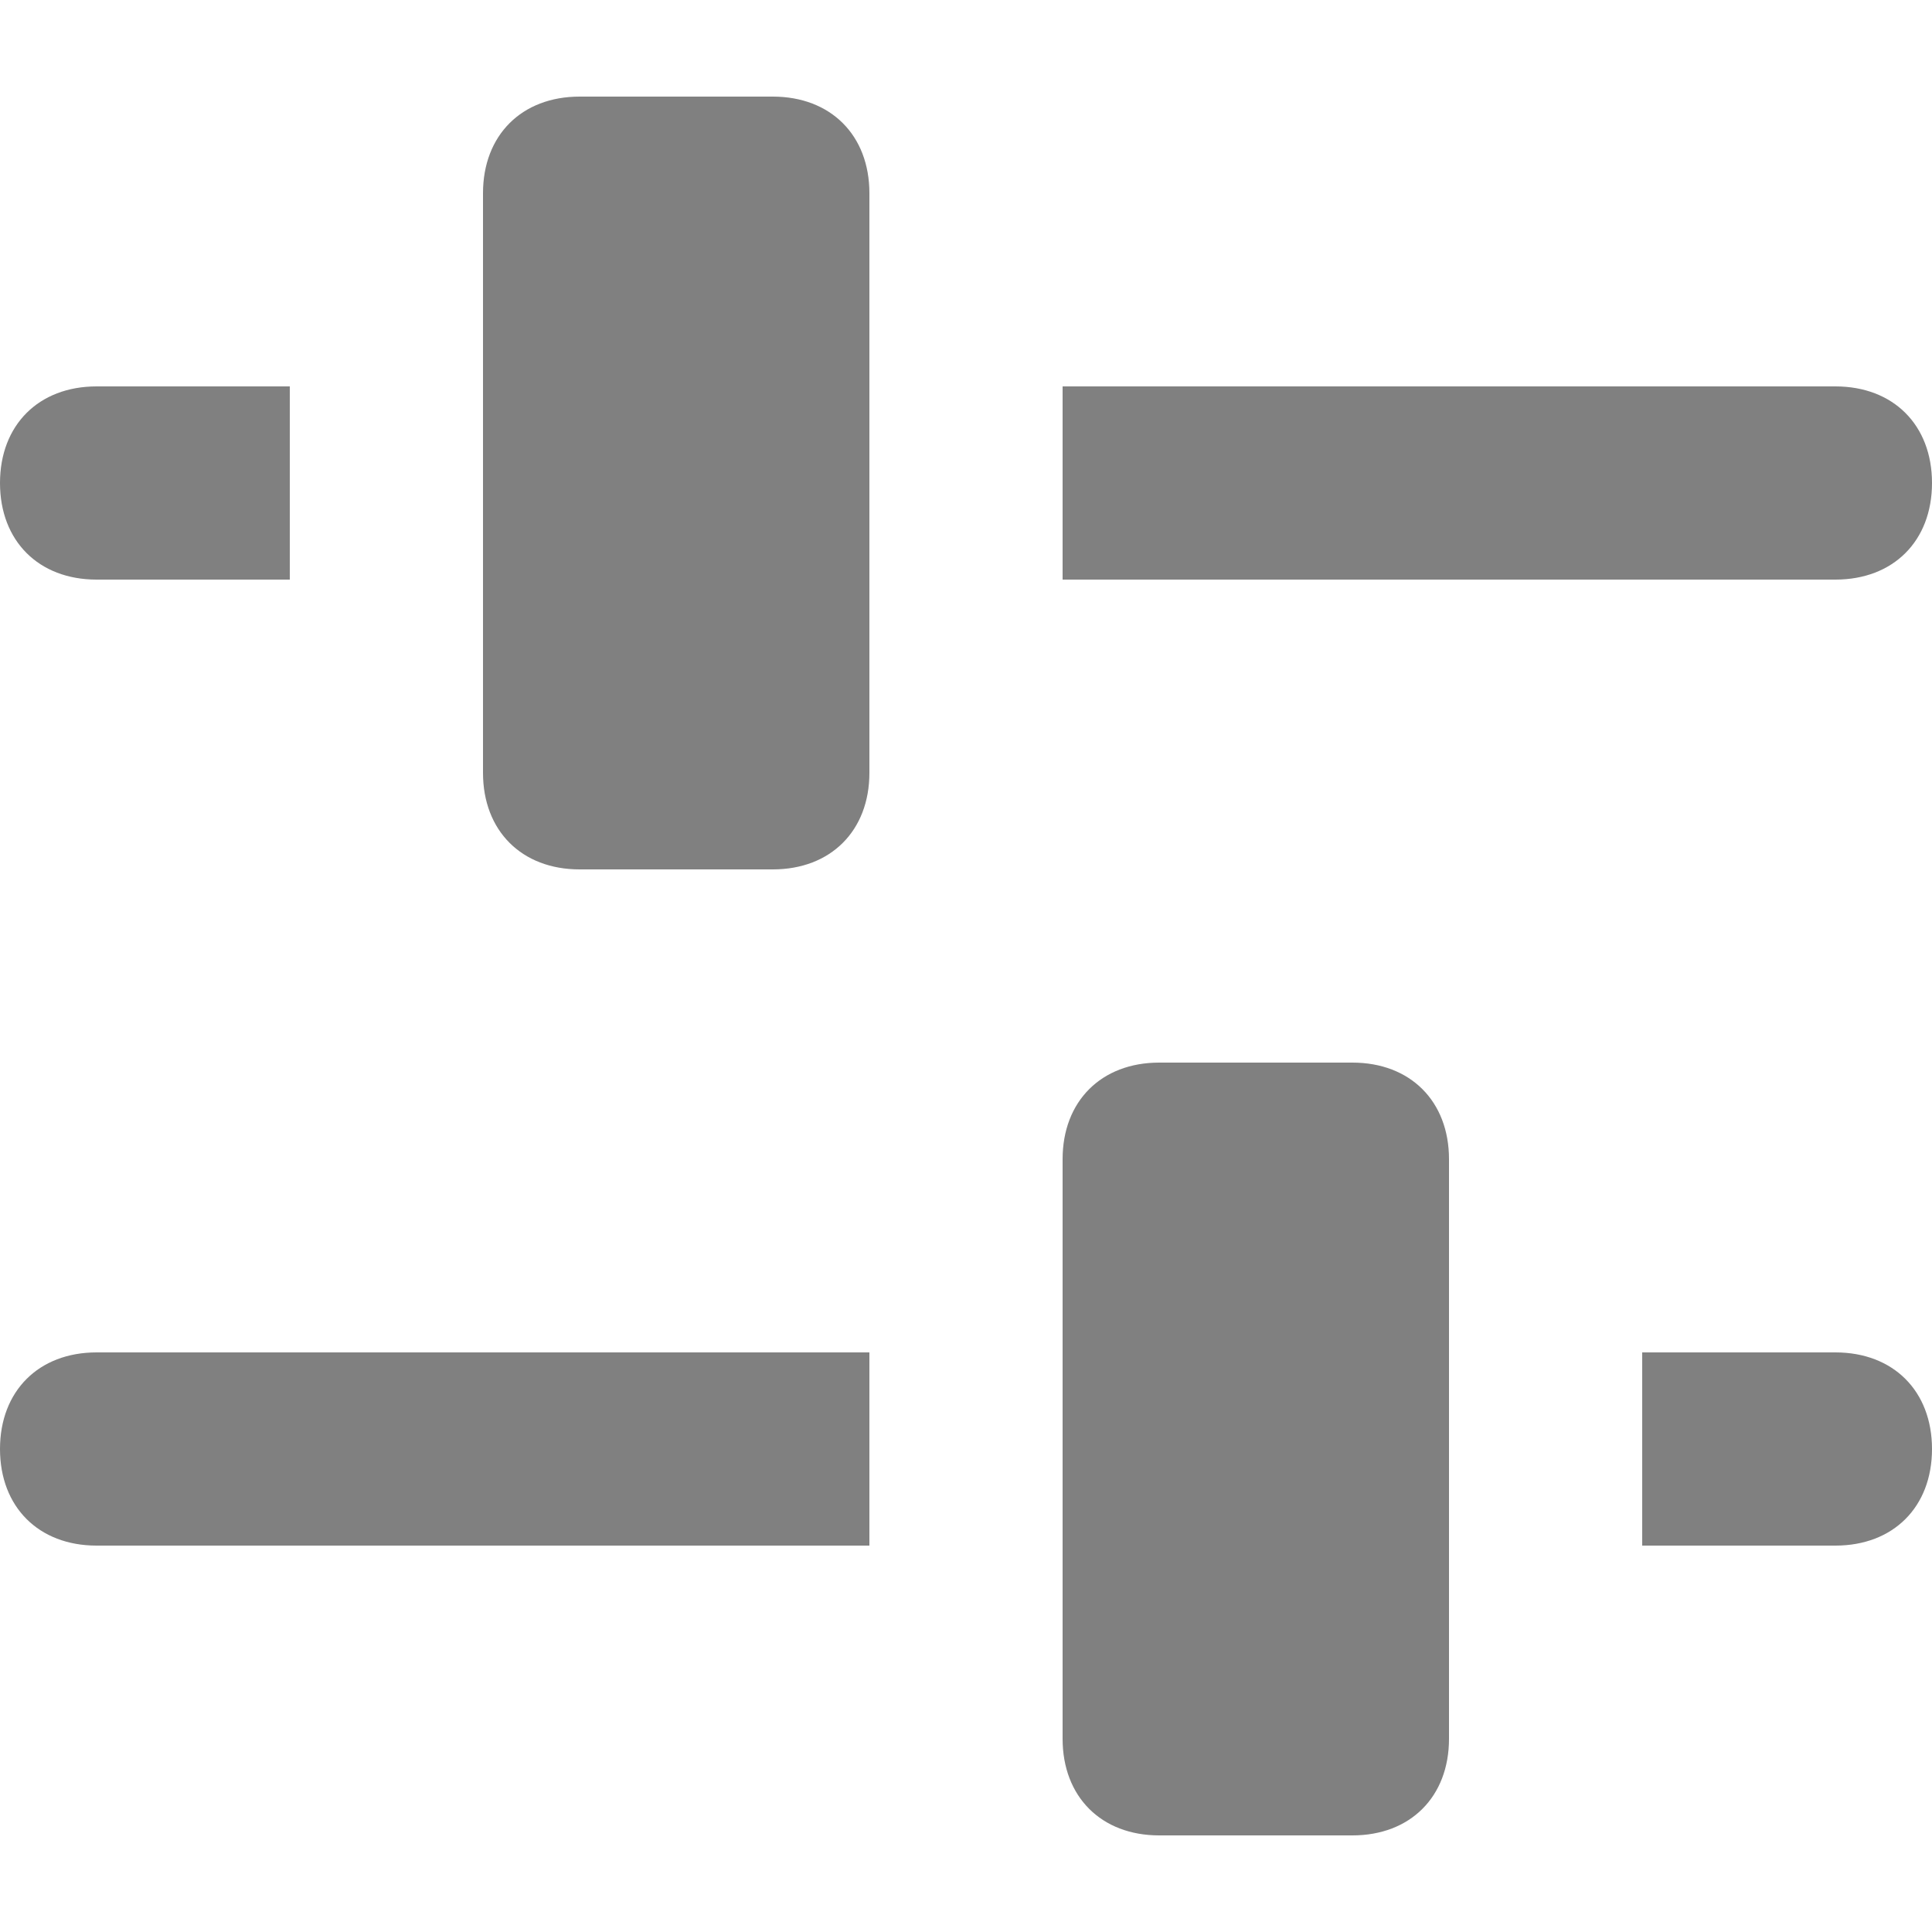<!DOCTYPE svg PUBLIC "-//W3C//DTD SVG 1.1//EN" "http://www.w3.org/Graphics/SVG/1.1/DTD/svg11.dtd">
<!-- Uploaded to: SVG Repo, www.svgrepo.com, Transformed by: SVG Repo Mixer Tools -->
<svg fill="#808080" version="1.1" id="Layer_1" xmlns="http://www.w3.org/2000/svg" xmlns:xlink="http://www.w3.org/1999/xlink" width="800px" height="800px" viewBox="0 0 20 20" enable-background="new 0 0 20 20" xml:space="preserve">
<g id="SVGRepo_bgCarrier" stroke-width="0"/>
<g id="SVGRepo_tracerCarrier" stroke-linecap="round" stroke-linejoin="round"/>
<g id="SVGRepo_iconCarrier"> <path d="M3,6H1C0.4,6,0,5.6,0,5s0.4-1,1-1h2V6z"/> <path d="M19,6h-8V4h8c0.6,0,1,0.4,1,1S19.6,6,19,6z"/> <path d="M8,1H6C5.4,1,5,1.4,5,2v6c0,0.6,0.4,1,1,1h2c0.6,0,1-0.4,1-1V2C9,1.4,8.6,1,8,1z"/> <path d="M14,11h-2c-0.6,0-1,0.4-1,1v6c0,0.6,0.4,1,1,1h2c0.6,0,1-0.4,1-1v-6C15,11.4,14.6,11,14,11z"/> <path d="M19,16h-2v-2h2c0.6,0,1,0.4,1,1S19.6,16,19,16z"/> <path d="M9,16H1c-0.6,0-1-0.4-1-1s0.4-1,1-1h8V16z"/> </g>
</svg>
